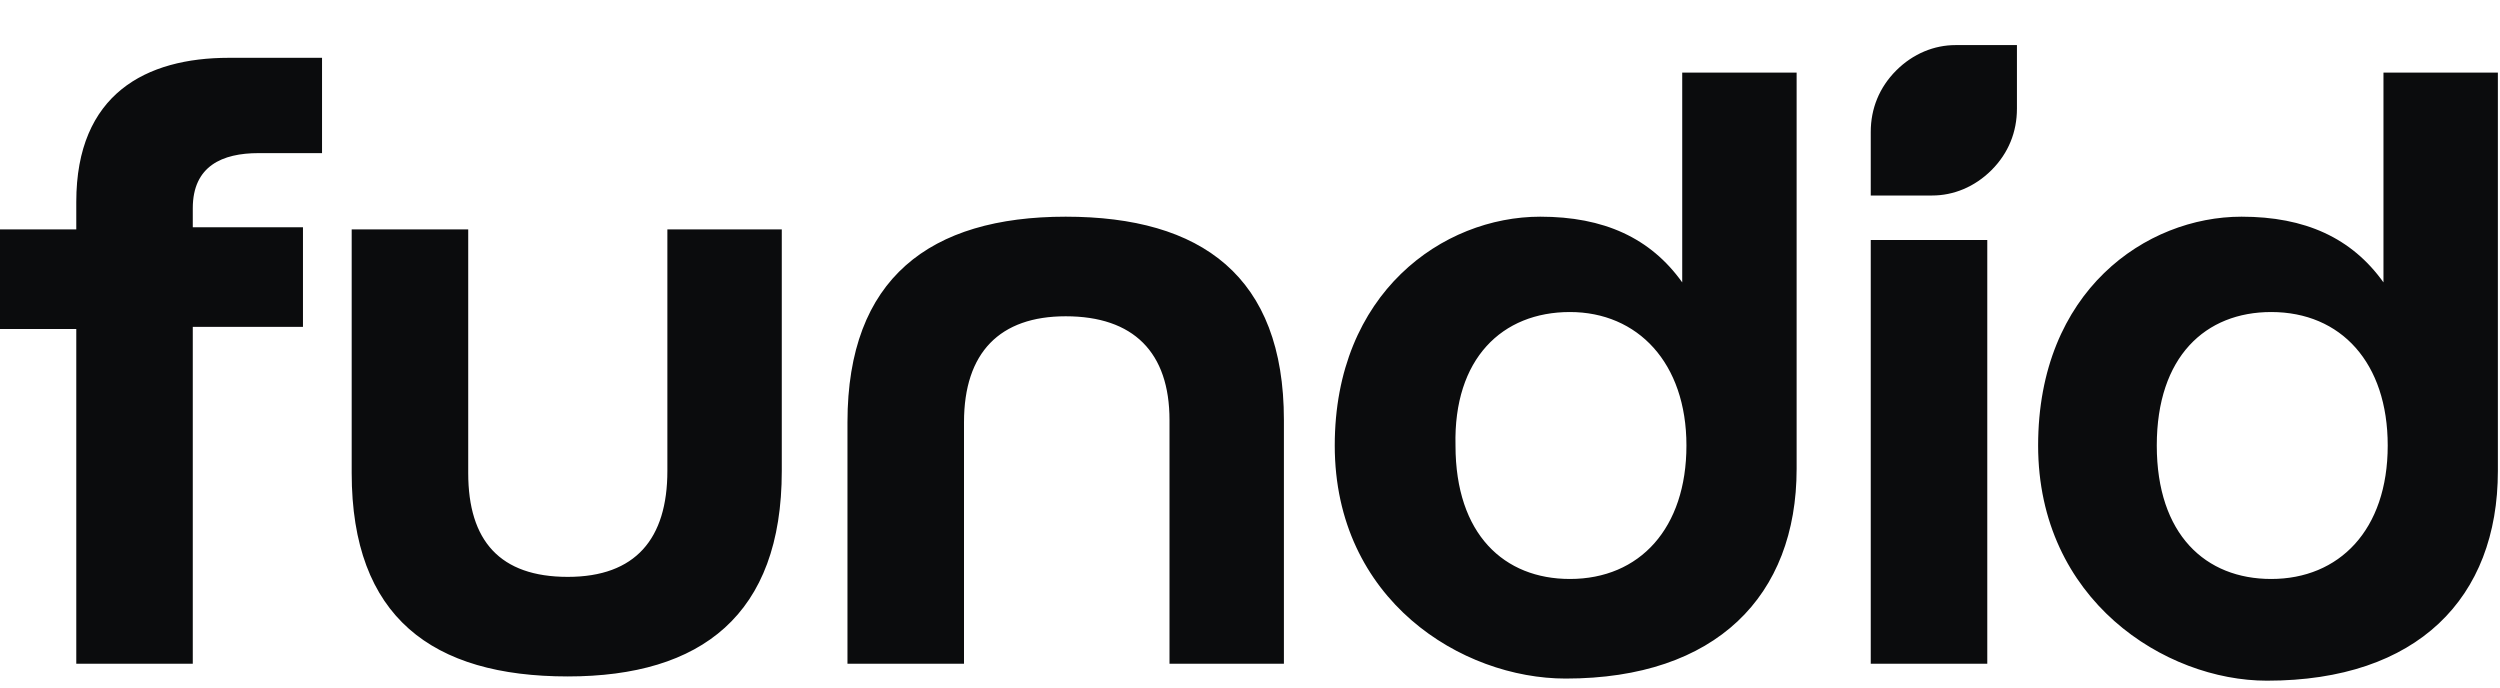 <svg width="80" height="22" viewBox="0 0 80 22" fill="none" xmlns="http://www.w3.org/2000/svg">
<g clip-path="url(#clip0_273_3588)">
<path fill-rule="evenodd" clip-rule="evenodd" d="M61.831 6.256H59.864V4.222C59.864 3.477 60.136 2.799 60.678 2.256C61.22 1.714 61.898 1.443 62.576 1.443H64.542V3.477C64.542 4.222 64.271 4.9 63.729 5.443C63.186 5.985 62.508 6.256 61.831 6.256ZM2.441 21.239V10.527H0V7.341H2.441V6.46C2.441 3.002 4.678 1.85 7.322 1.85H10.305V4.9H8.271C7.119 4.9 6.169 5.307 6.169 6.663V7.273H9.695V10.46H6.169V21.239H2.441ZM65.22 14.256C65.22 9.307 68.678 6.934 71.729 6.934C73.763 6.934 75.254 7.612 76.271 9.036V2.324H79.932V15.07C79.932 19.138 77.356 21.782 72.542 21.782C69.288 21.782 65.22 19.206 65.22 14.256ZM76.407 14.256C76.407 11.612 74.915 9.985 72.678 9.985C70.576 9.985 69.017 11.409 69.017 14.256C69.017 17.104 70.576 18.527 72.678 18.527C74.847 18.527 76.407 16.968 76.407 14.256ZM27.119 13.511V21.239H30.848V13.511C30.848 11.273 32 10.121 34.102 10.121C36.271 10.121 37.424 11.273 37.424 13.443V21.239H41.085V13.443C41.085 8.833 38.441 6.934 34.102 6.934C29.763 6.934 27.119 8.9 27.119 13.511ZM11.254 15.138V7.341H14.983V15.138C14.983 17.307 16 18.46 18.169 18.46C20.339 18.46 21.356 17.239 21.356 15.07V7.341H25.017V15.07C25.017 19.68 22.441 21.646 18.169 21.646C13.831 21.646 11.254 19.748 11.254 15.138ZM59.864 21.239V7.68H63.593V21.239H59.864ZM49.288 6.934C46.169 6.934 42.712 9.375 42.712 14.256C42.712 19.206 46.78 21.714 50.102 21.714C54.915 21.714 57.492 19.07 57.492 15.002V2.324H53.831V9.036C52.814 7.612 51.322 6.934 49.288 6.934ZM50.237 9.985C52.407 9.985 53.966 11.612 53.966 14.256C53.966 16.9 52.475 18.527 50.237 18.527C48.136 18.527 46.576 17.104 46.576 14.256C46.508 11.477 48.068 9.985 50.237 9.985Z" fill="#0B0C0D"/>
</g>
<defs>
<clipPath id="clip0_273_3588">
<rect width="80" height="21.017" fill="white" transform="translate(0 0.833)"/>
</clipPath>
</defs>
</svg>

